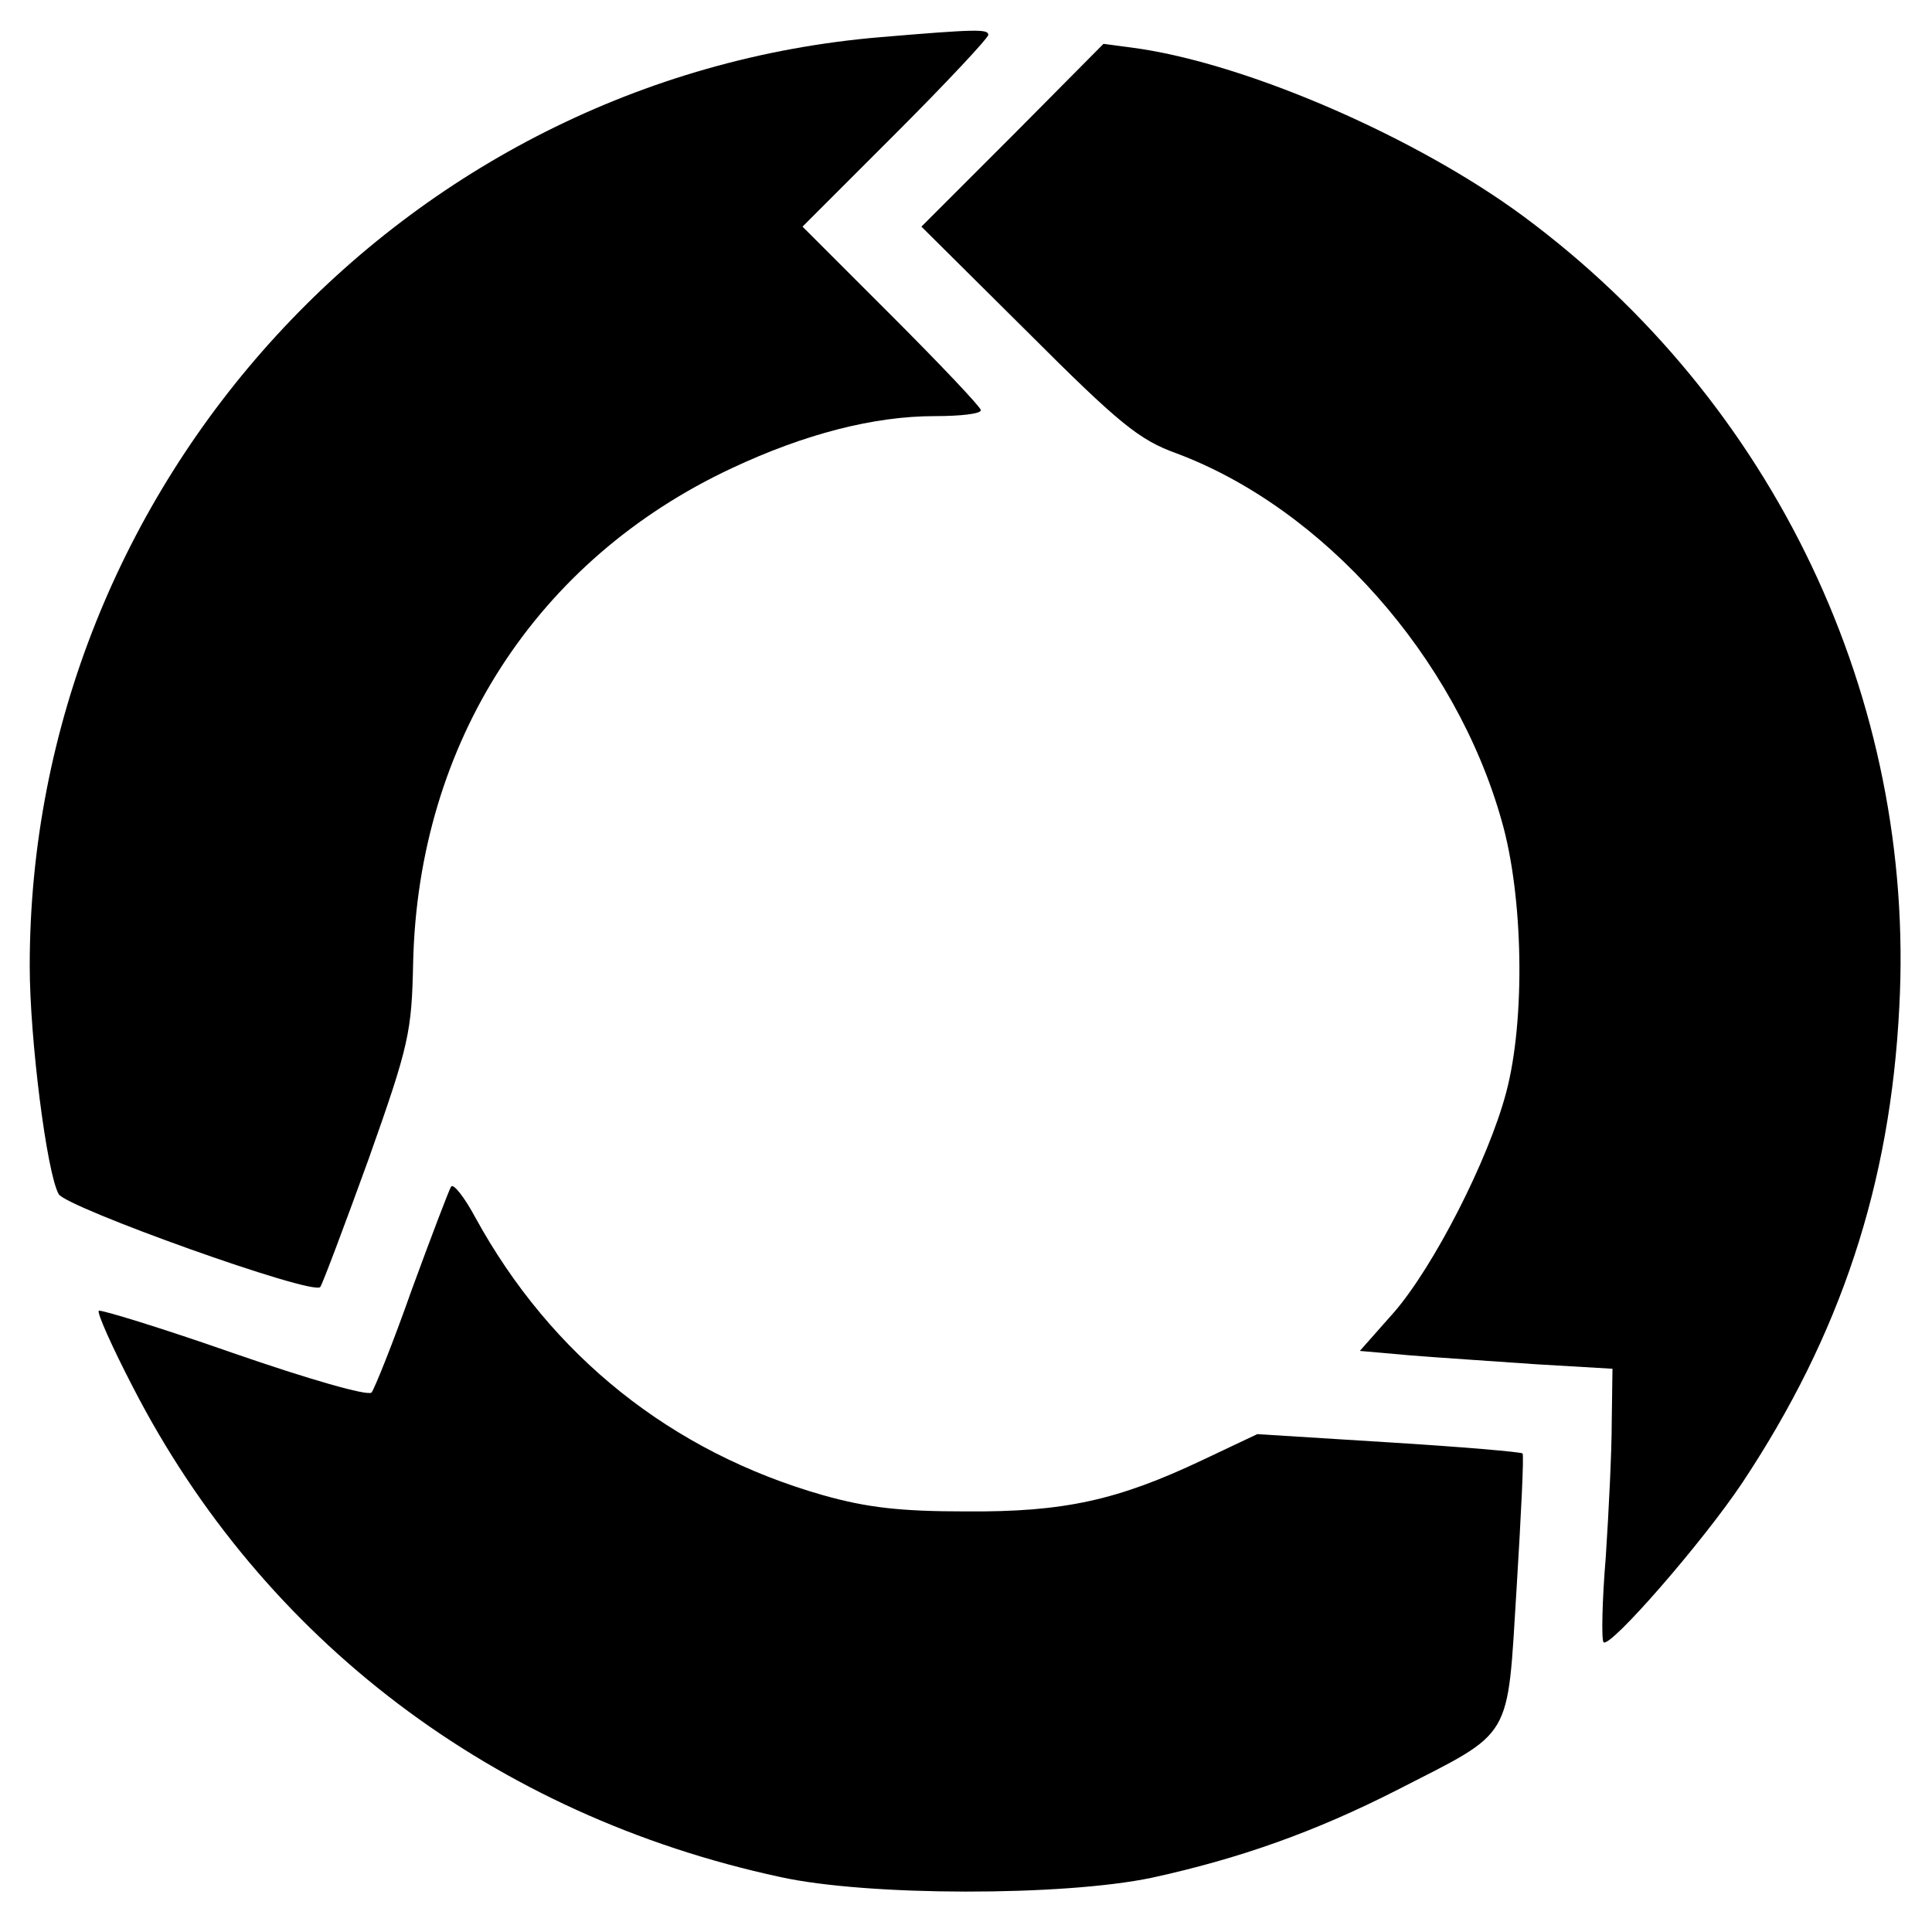 <svg version="1.0" xmlns="http://www.w3.org/2000/svg" width="346.667" height="346.667" viewBox="0 0 260 260"><path d="M118.5 5C54.2 10.4 4 65.2 4 130c0 9.8 2.3 27.9 3.9 30.7 1 1.8 34.2 13.7 35.2 12.5.3-.4 3.2-8.1 6.5-17.2 5.5-15.5 5.8-17.1 6-26.5.7-29.6 16.6-54.2 42.9-66.5 9.8-4.6 19.1-7 27.3-7 3.4 0 6.2-.3 6.2-.8 0-.4-5.4-6.1-12-12.7l-12-12L120.5 18C127.4 11.1 133 5.1 133 4.7c0-.8-1.5-.8-14.5.3z"/><path d="M136.3 18.2L124 30.5l14.3 14.2c12.3 12.3 15 14.5 20 16.3 19.8 7.4 37.6 27.4 43.8 49.5 2.9 10.1 3.2 26.7.6 36.5-2.4 9.1-9.8 23.5-15.1 29.6l-4.6 5.2 6.8.6c3.7.3 11.3.8 17 1.2l10.2.6-.1 7.2c0 3.9-.4 12-.8 18.1-.5 6-.6 11.2-.3 11.5.8.9 13.3-13.4 18.7-21.5 13.2-19.9 19.9-40.1 21.1-64 2.2-41.4-16.8-81.4-50.6-106.4-14.2-10.5-36.8-20.4-52-22.6l-4.5-.6-12.2 12.3z"/><path d="M60.7 159.7c-.3.5-2.7 6.8-5.3 13.9-2.5 7.1-5 13.3-5.4 13.8-.5.5-8.5-1.8-18.6-5.3-9.7-3.4-17.9-5.9-18.1-5.7-.3.2 1.8 4.9 4.6 10.3 17.5 34 48.6 57.6 87.1 65.9 11.8 2.6 38.1 2.6 50 .1 11.9-2.6 22-6.2 33-11.8 15.8-8.1 14.8-6.4 16.1-27.2.6-9.8 1-17.9.8-18.1-.2-.2-8.3-.9-18.1-1.5l-17.6-1.1-7.4 3.5c-11.4 5.4-18.6 7-31.8 6.9-8.8 0-13.3-.5-19.3-2.2-20.3-5.8-36.5-18.7-46.7-37.3-1.5-2.8-3-4.7-3.3-4.2z"/></svg>